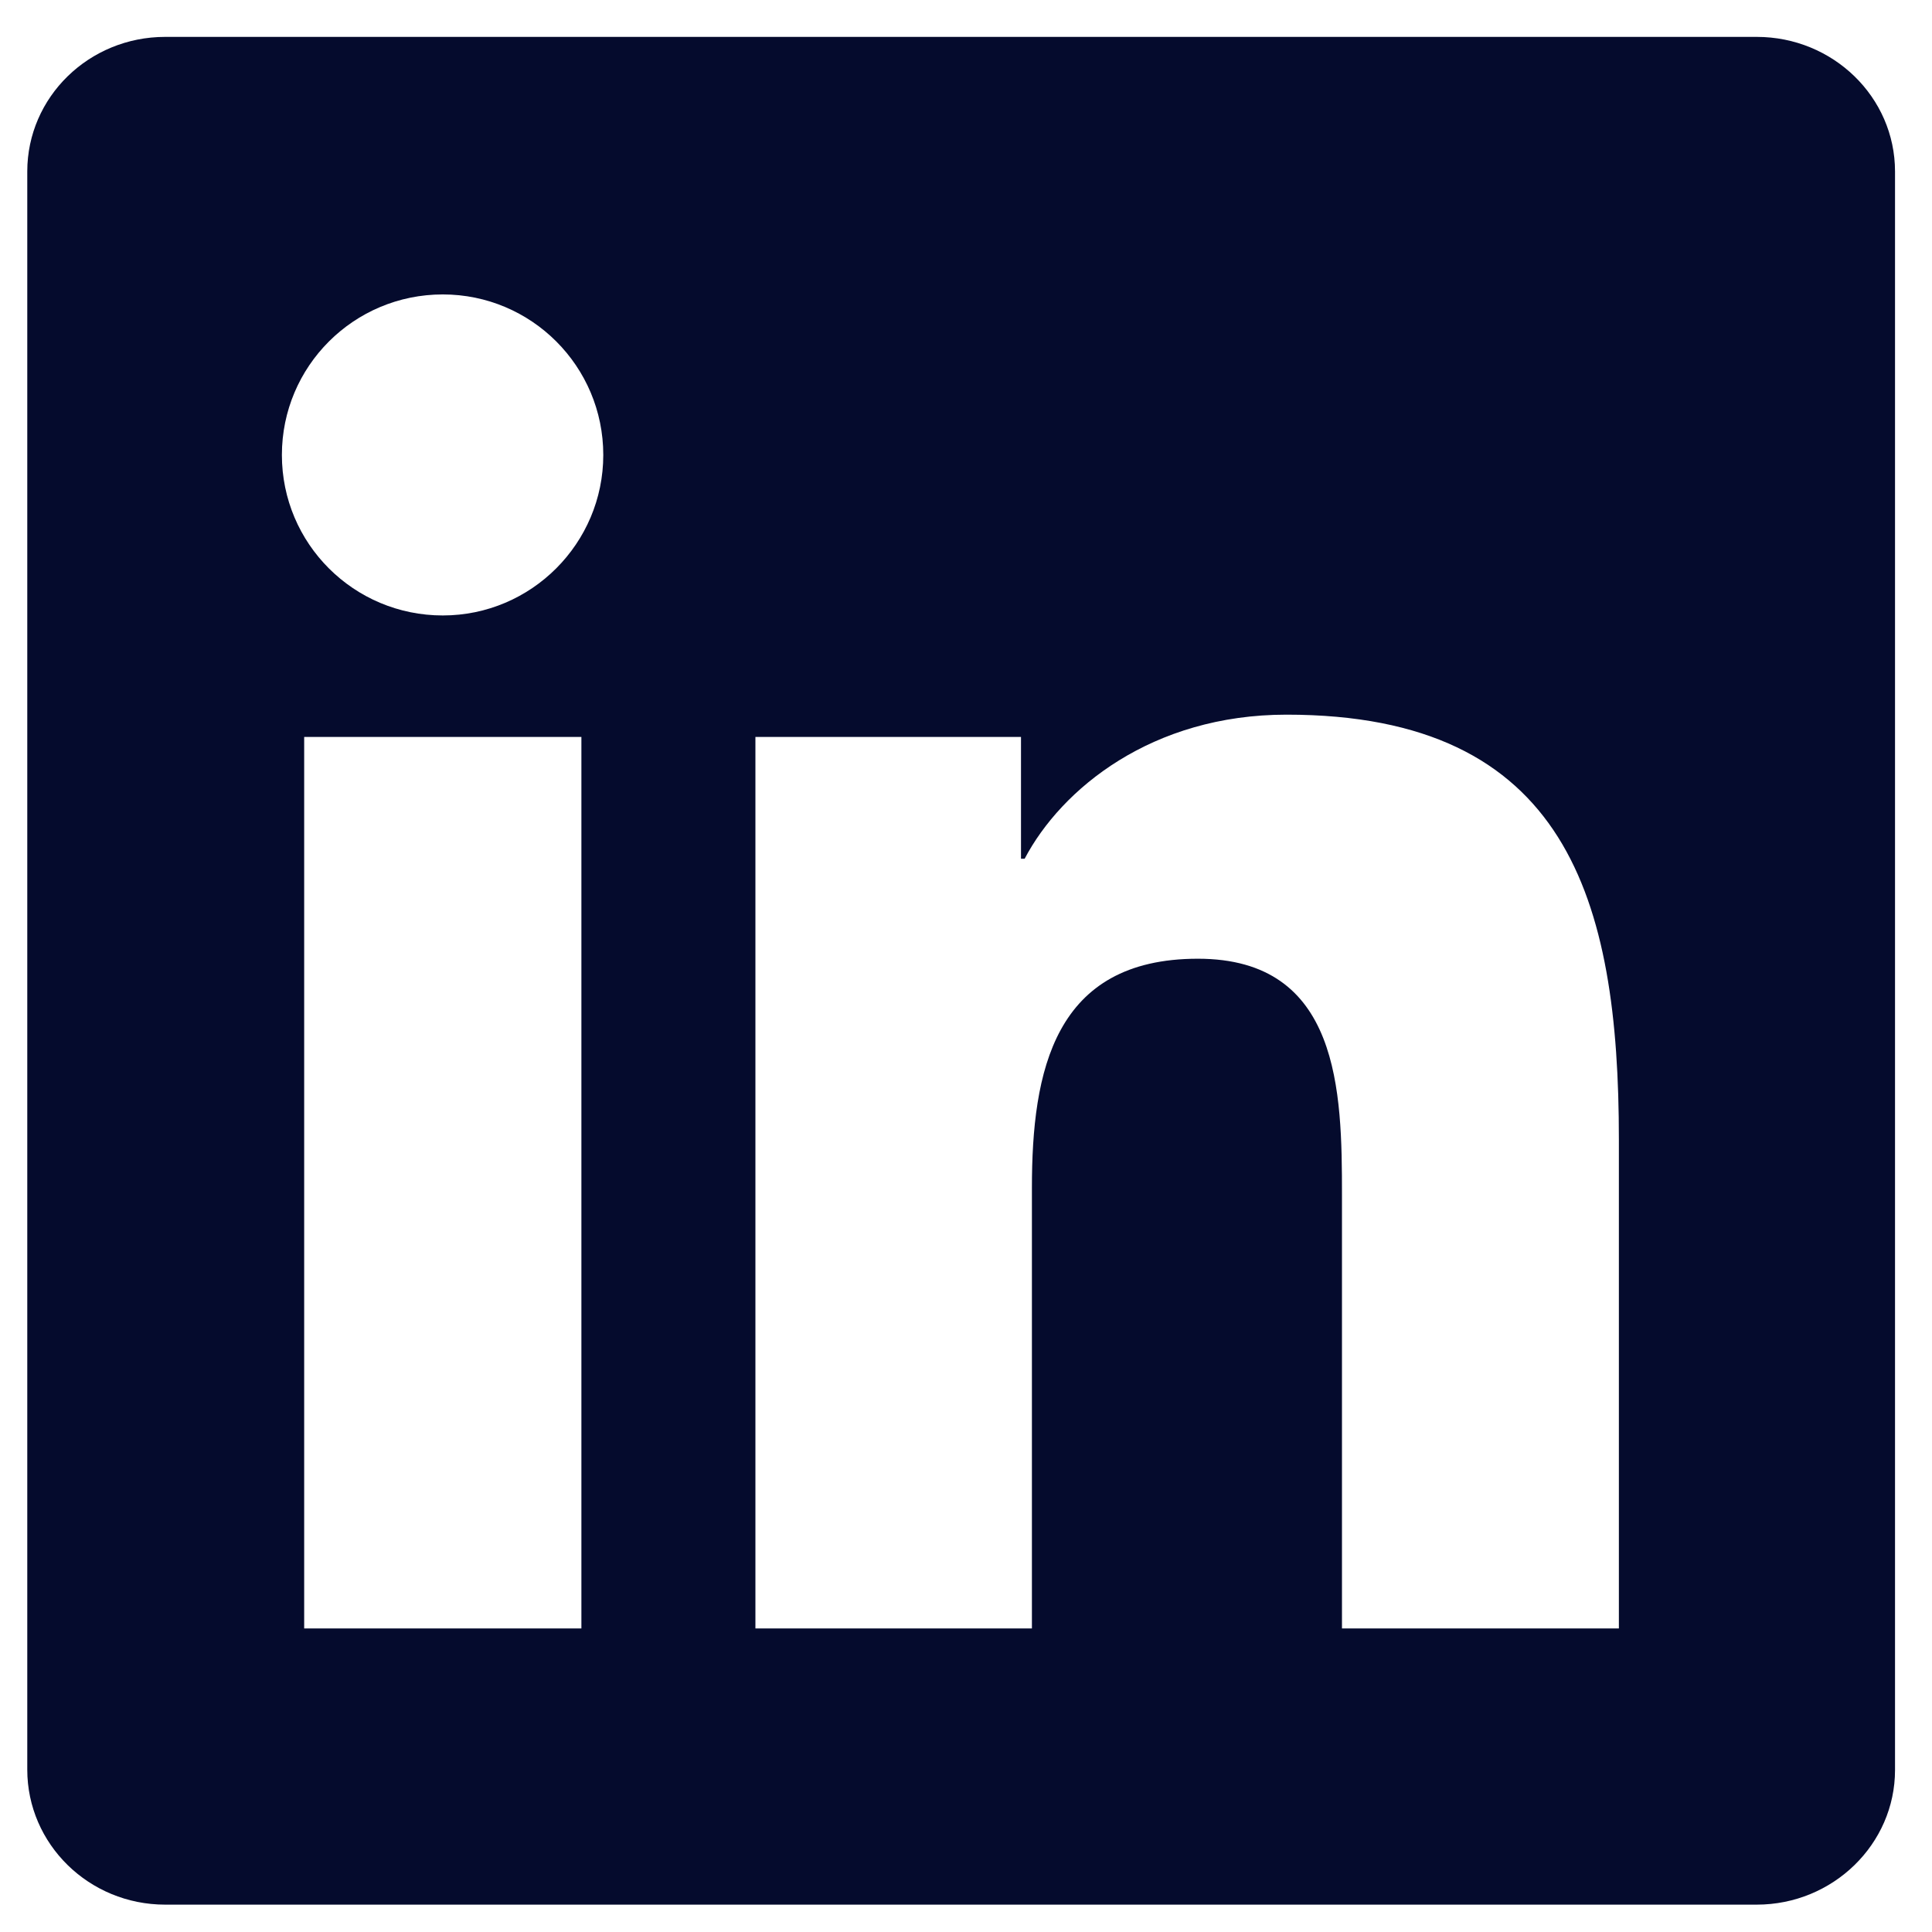 <svg xmlns="http://www.w3.org/2000/svg" width="43" height="43" viewBox="0 0 43 43" fill="none">
  <g clip-path="url(#clip0_24_7853)">
    <path d="M39.099 0.821H3.676C1.98 0.821 0.607 2.161 0.607 3.817V39.386C0.607 41.043 1.98 42.391 3.676 42.391H39.099C40.796 42.391 42.177 41.043 42.177 39.395V3.817C42.177 2.161 40.796 0.821 39.099 0.821ZM12.94 36.244H6.77V16.402H12.94V36.244ZM9.855 13.698C7.874 13.698 6.274 12.099 6.274 10.126C6.274 8.153 7.874 6.553 9.855 6.553C11.828 6.553 13.427 8.153 13.427 10.126C13.427 12.09 11.828 13.698 9.855 13.698ZM36.031 36.244H29.868V26.599C29.868 24.301 29.828 21.338 26.661 21.338C23.454 21.338 22.967 23.847 22.967 26.437V36.244H16.813V16.402H22.724V19.113H22.805C23.625 17.555 25.638 15.906 28.634 15.906C34.878 15.906 36.031 20.015 36.031 25.357V36.244Z" fill="#050B2D"/>
  </g>
  <defs>
    <clipPath id="clip0_24_7853">
      <rect width="41.569" height="41.569" fill="white" transform="translate(0.607 0.821)"/>
    </clipPath>
  </defs>
</svg>